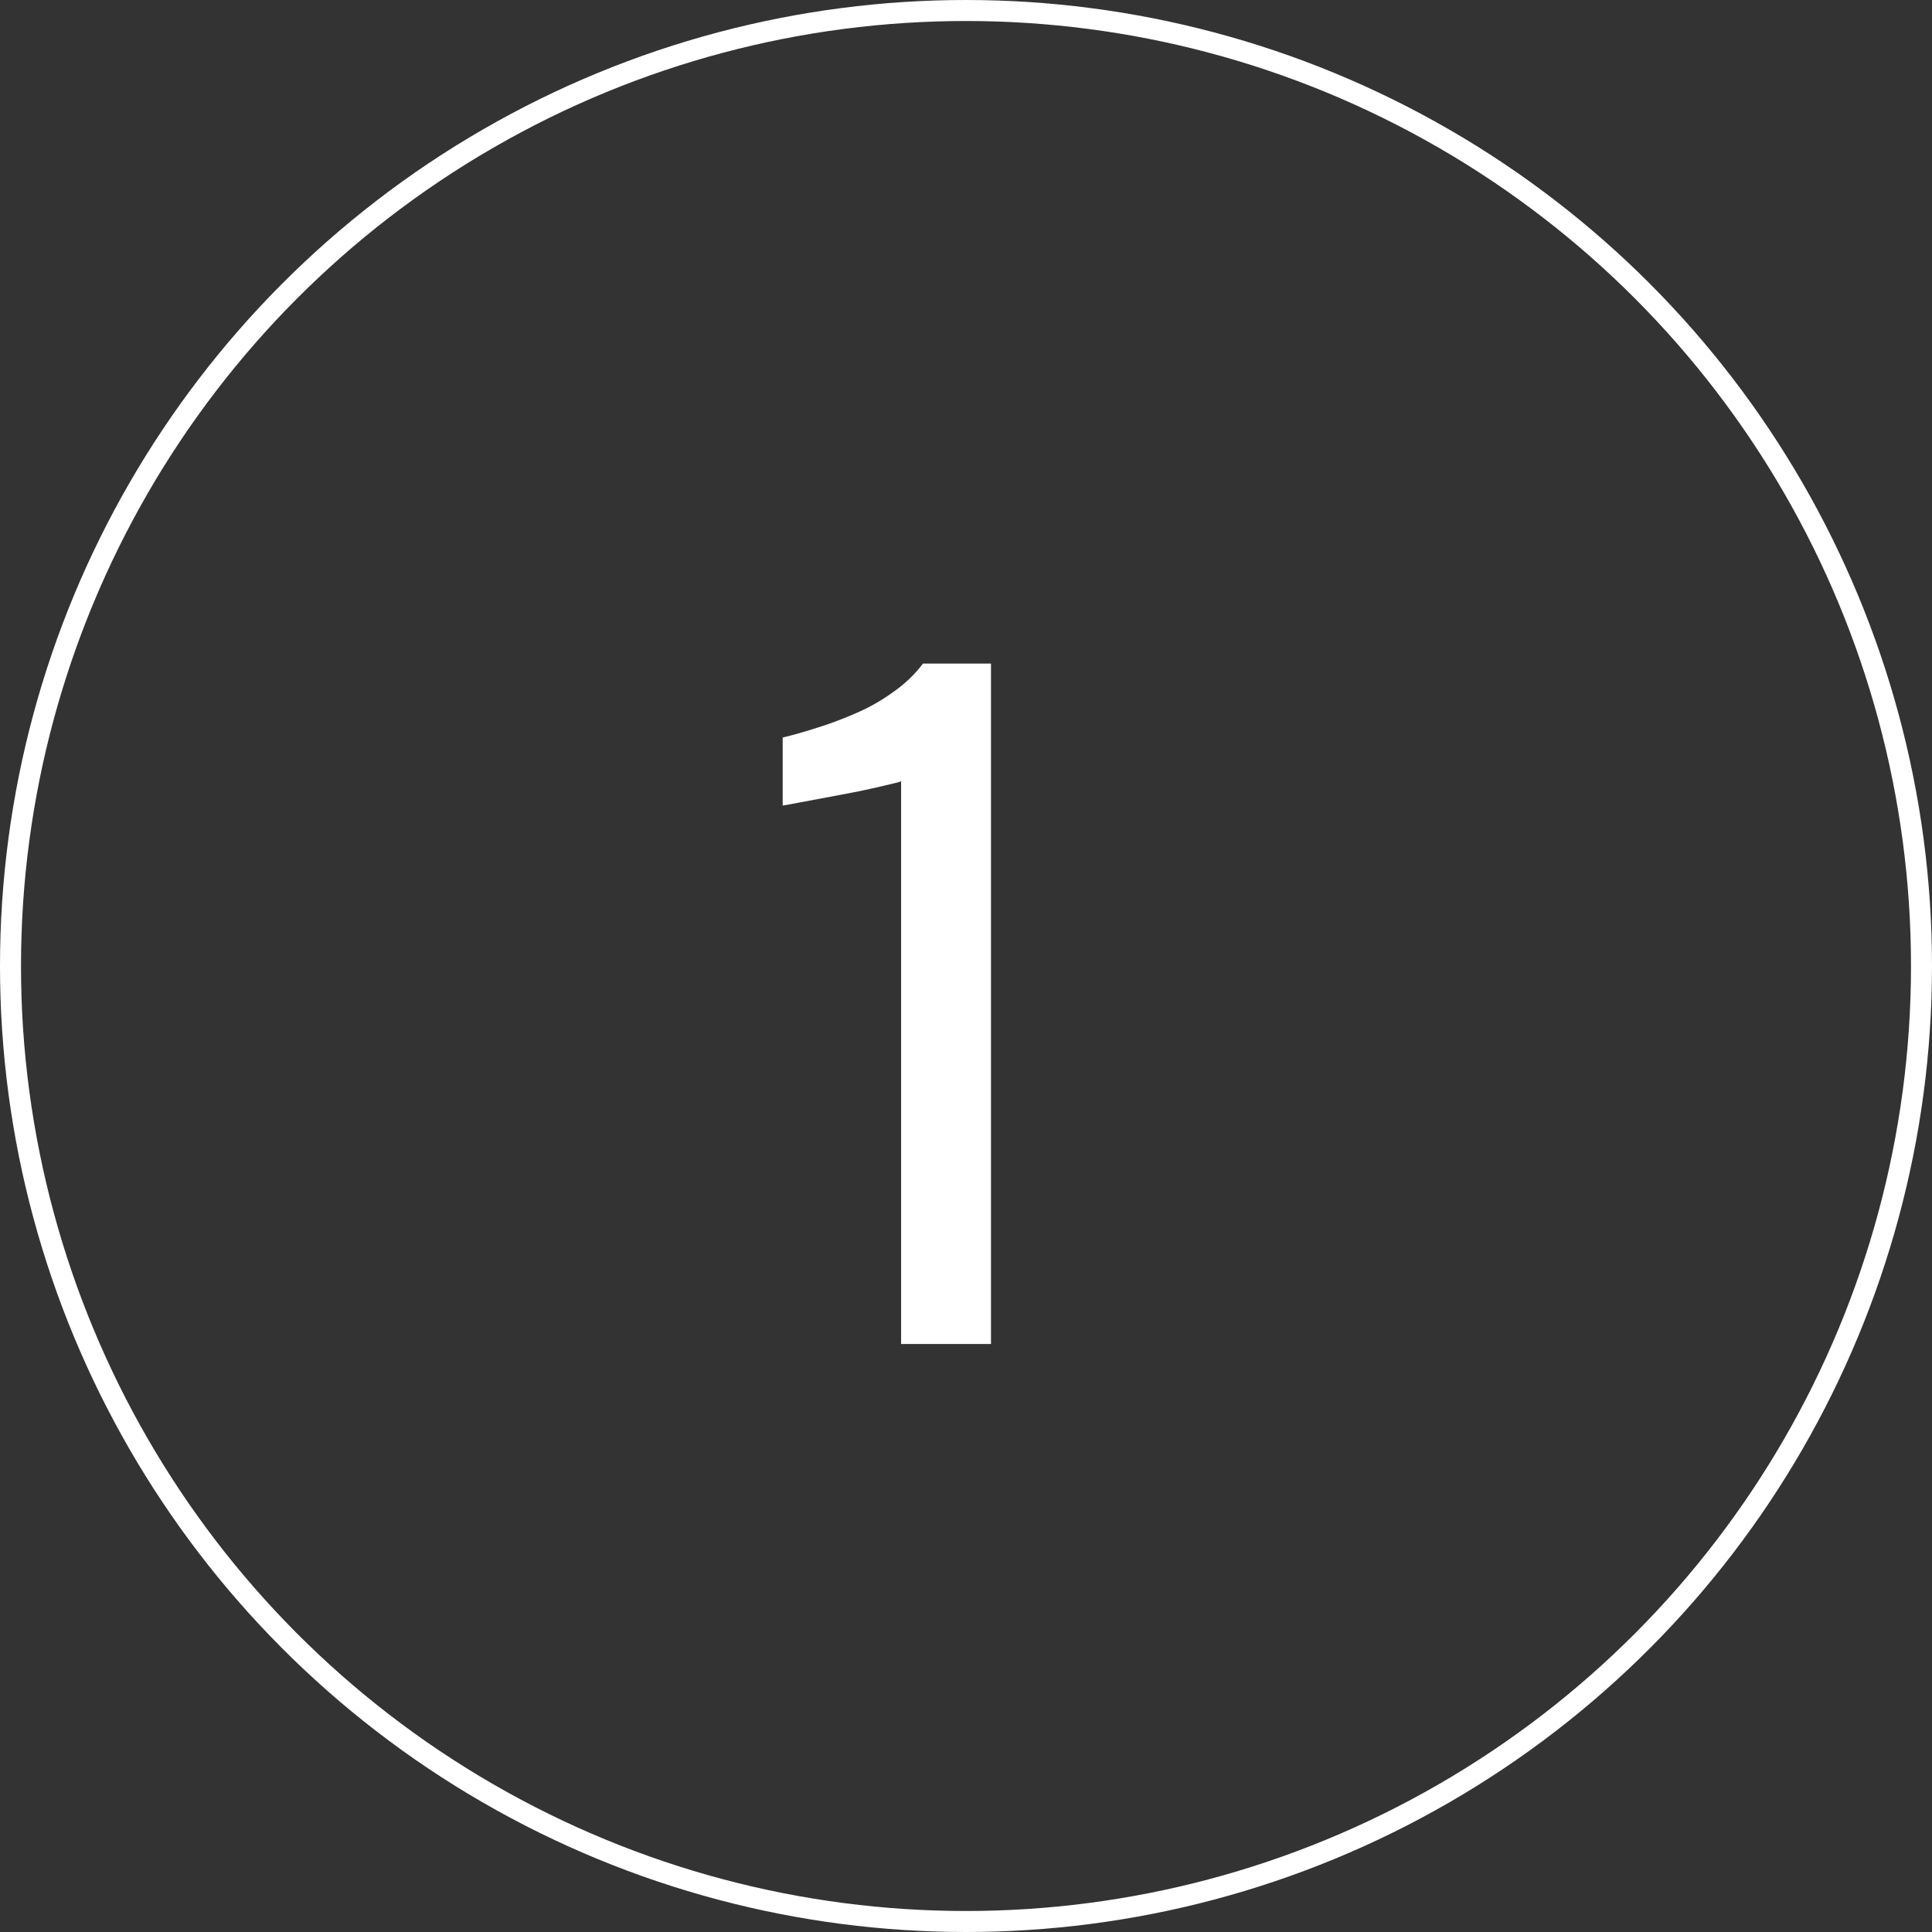 <svg width="92" height="92" viewBox="0 0 92 92" fill="none" xmlns="http://www.w3.org/2000/svg">
<rect x="0" y="0" width="92" height="92" fill="#333333" stroke="none"/>
<path d="M42.91 64V37.2C42.883 37.227 42.576 37.307 41.989 37.44C41.429 37.573 40.789 37.707 40.069 37.84C39.349 37.973 38.709 38.093 38.15 38.2C37.59 38.307 37.296 38.36 37.27 38.36V35.12C37.723 35.013 38.243 34.867 38.83 34.68C39.443 34.493 40.056 34.267 40.669 34C41.309 33.733 41.91 33.4 42.469 33C43.056 32.6 43.55 32.133 43.95 31.6H47.19V64H42.91Z" fill="white"/>
<circle cx="46" cy="46" r="45.5" stroke="white"/>
</svg>
